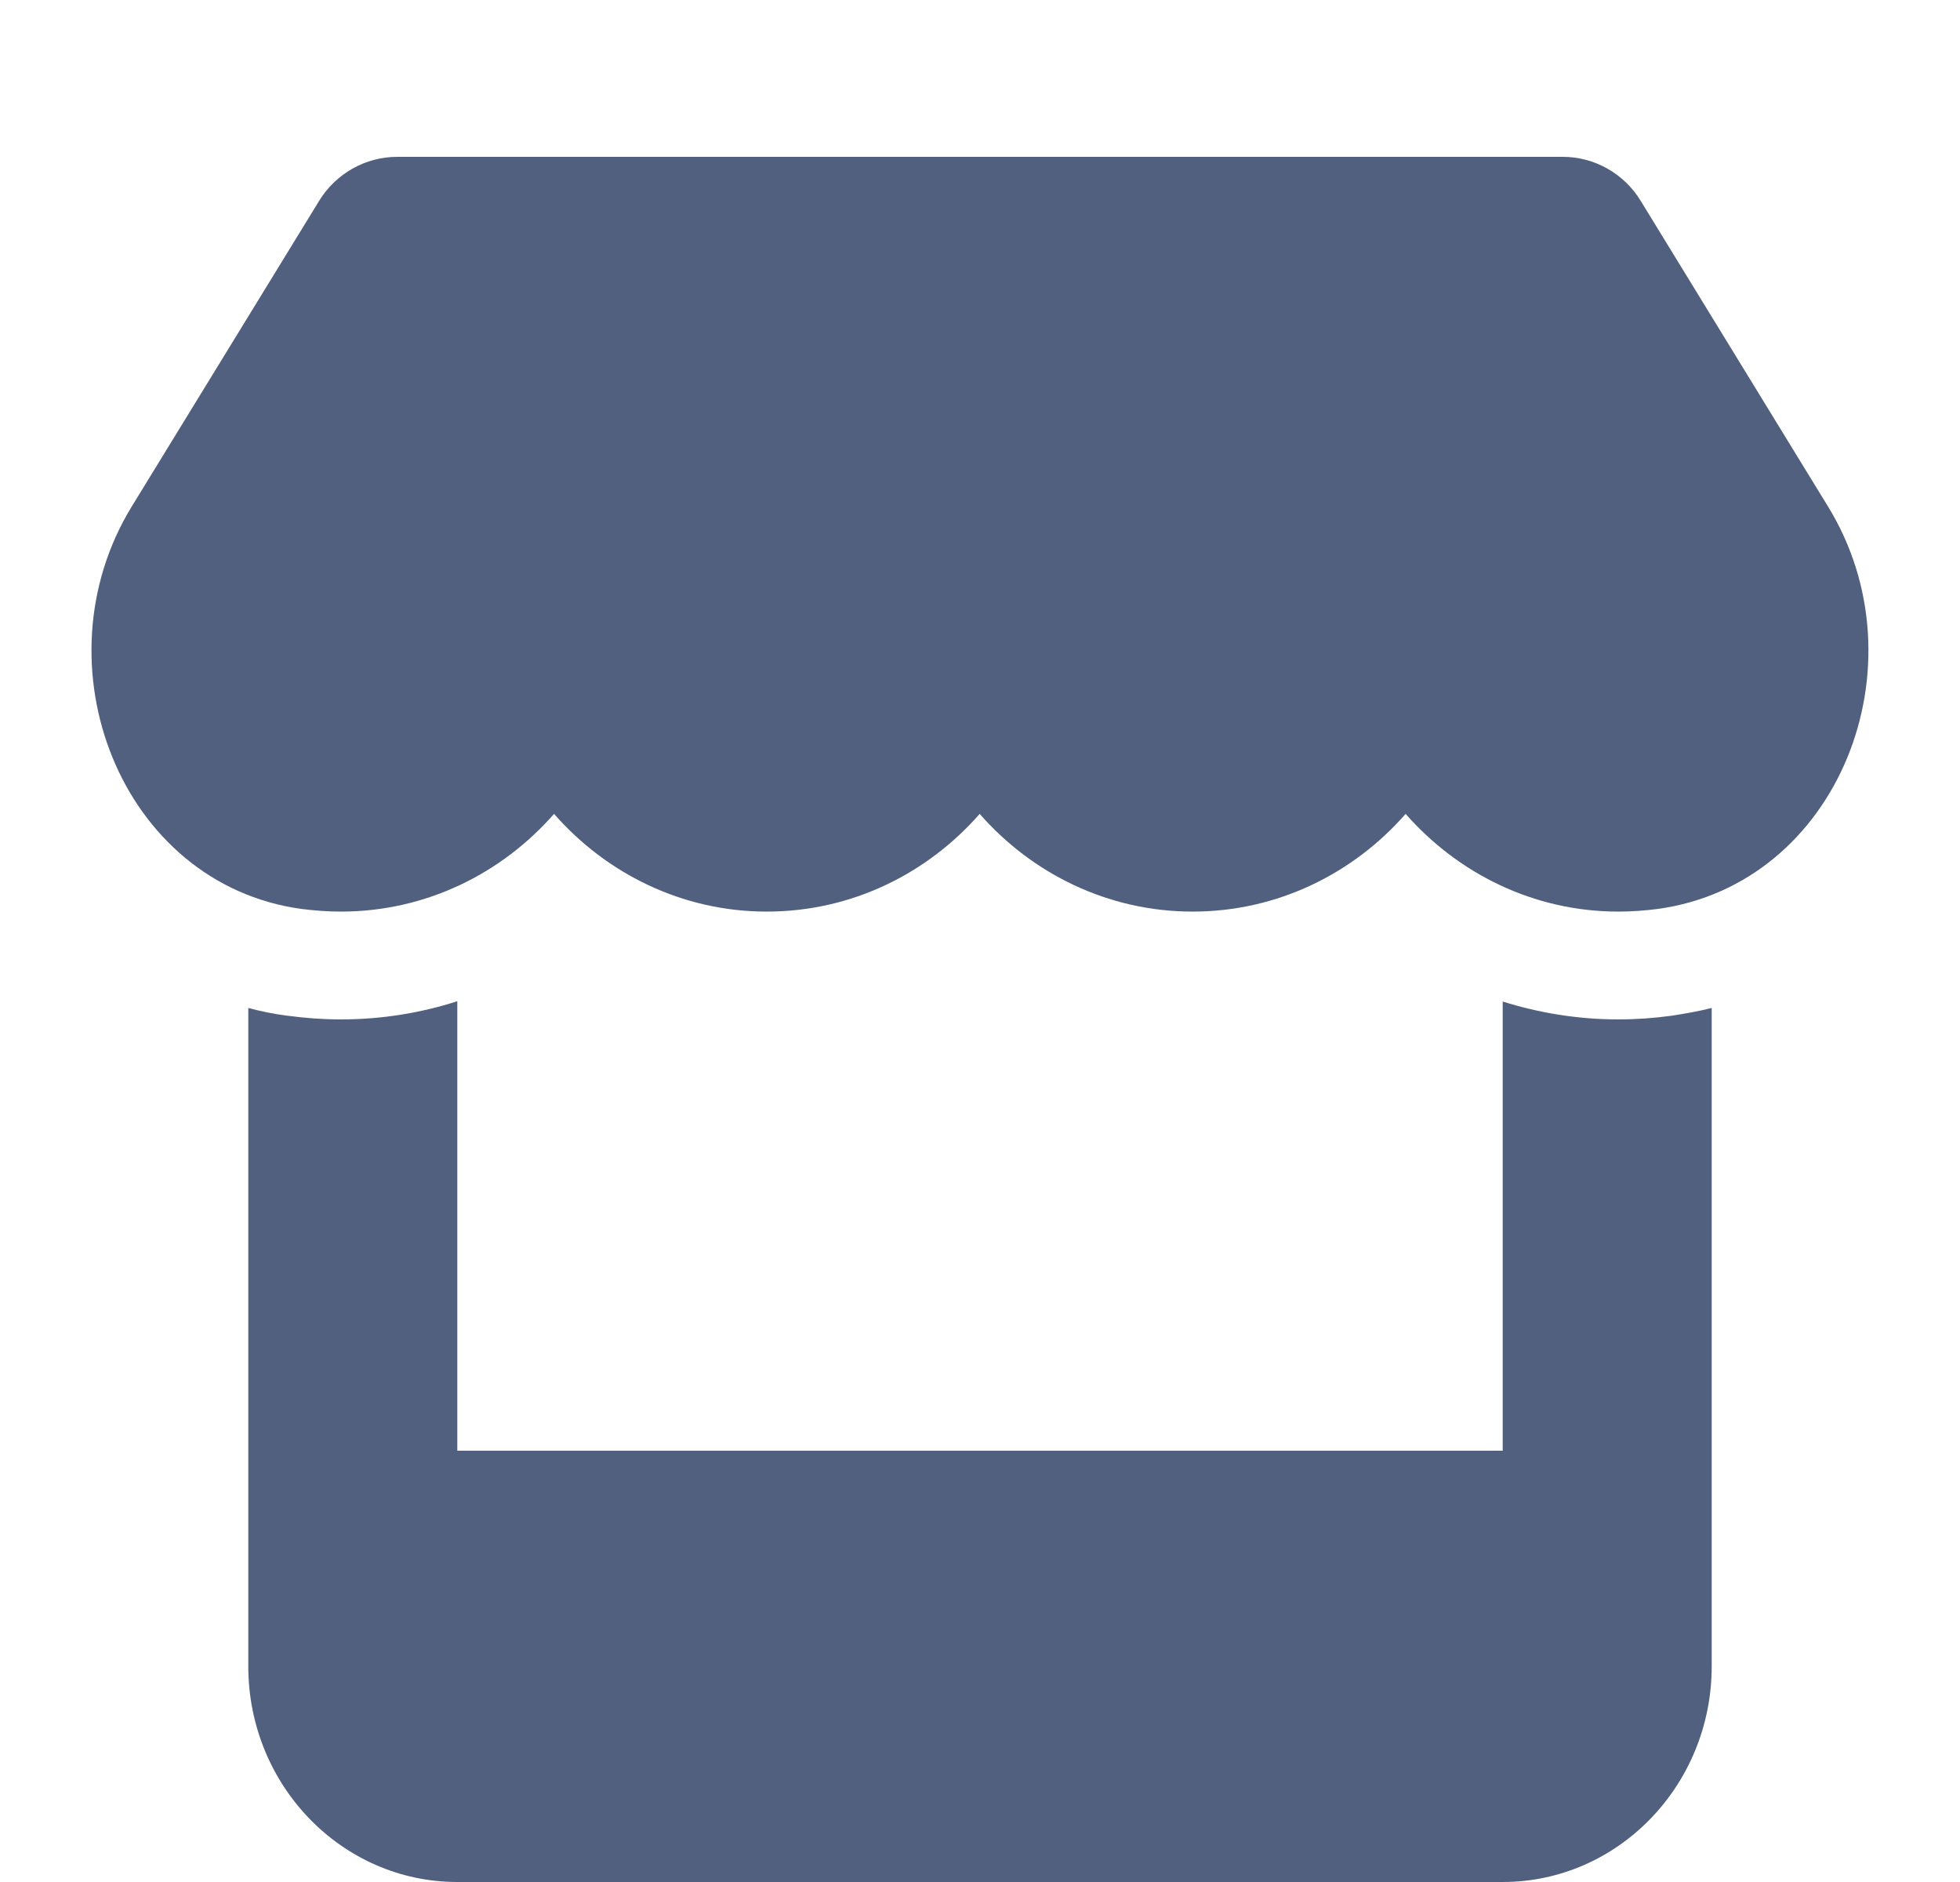 <svg width="25" height="24" viewBox="0 0 25 24" fill="none" xmlns="http://www.w3.org/2000/svg">
<path d="M21.146 11.591C20.983 11.612 20.817 11.625 20.642 11.625C19.558 11.625 18.592 11.135 17.929 10.379C17.267 11.135 16.3 11.625 15.213 11.625C14.125 11.625 13.158 11.135 12.496 10.379C11.833 11.135 10.871 11.625 9.779 11.625C8.696 11.625 7.729 11.135 7.067 10.379C6.404 11.135 5.438 11.625 4.348 11.625C4.179 11.625 4.009 11.612 3.843 11.591C1.538 11.273 0.448 8.471 1.68 6.46L4.069 2.564C4.282 2.214 4.661 2 5.067 2H19.933C20.338 2 20.717 2.214 20.929 2.564L23.317 6.46C24.554 8.475 23.458 11.273 21.146 11.591ZM21.321 12.953C21.463 12.931 21.667 12.897 21.833 12.854V21.25C21.833 22.767 20.638 24 19.167 24H5.833C4.361 24 3.167 22.767 3.167 21.25V12.854C3.328 12.897 3.494 12.931 3.665 12.953H3.67C3.89 12.983 4.118 13 4.348 13C4.867 13 5.367 12.918 5.833 12.768V18.5H19.167V12.772C19.633 12.918 20.129 13 20.642 13C20.875 13 21.1 12.983 21.321 12.953Z" fill="#50607E"/>
</svg>

